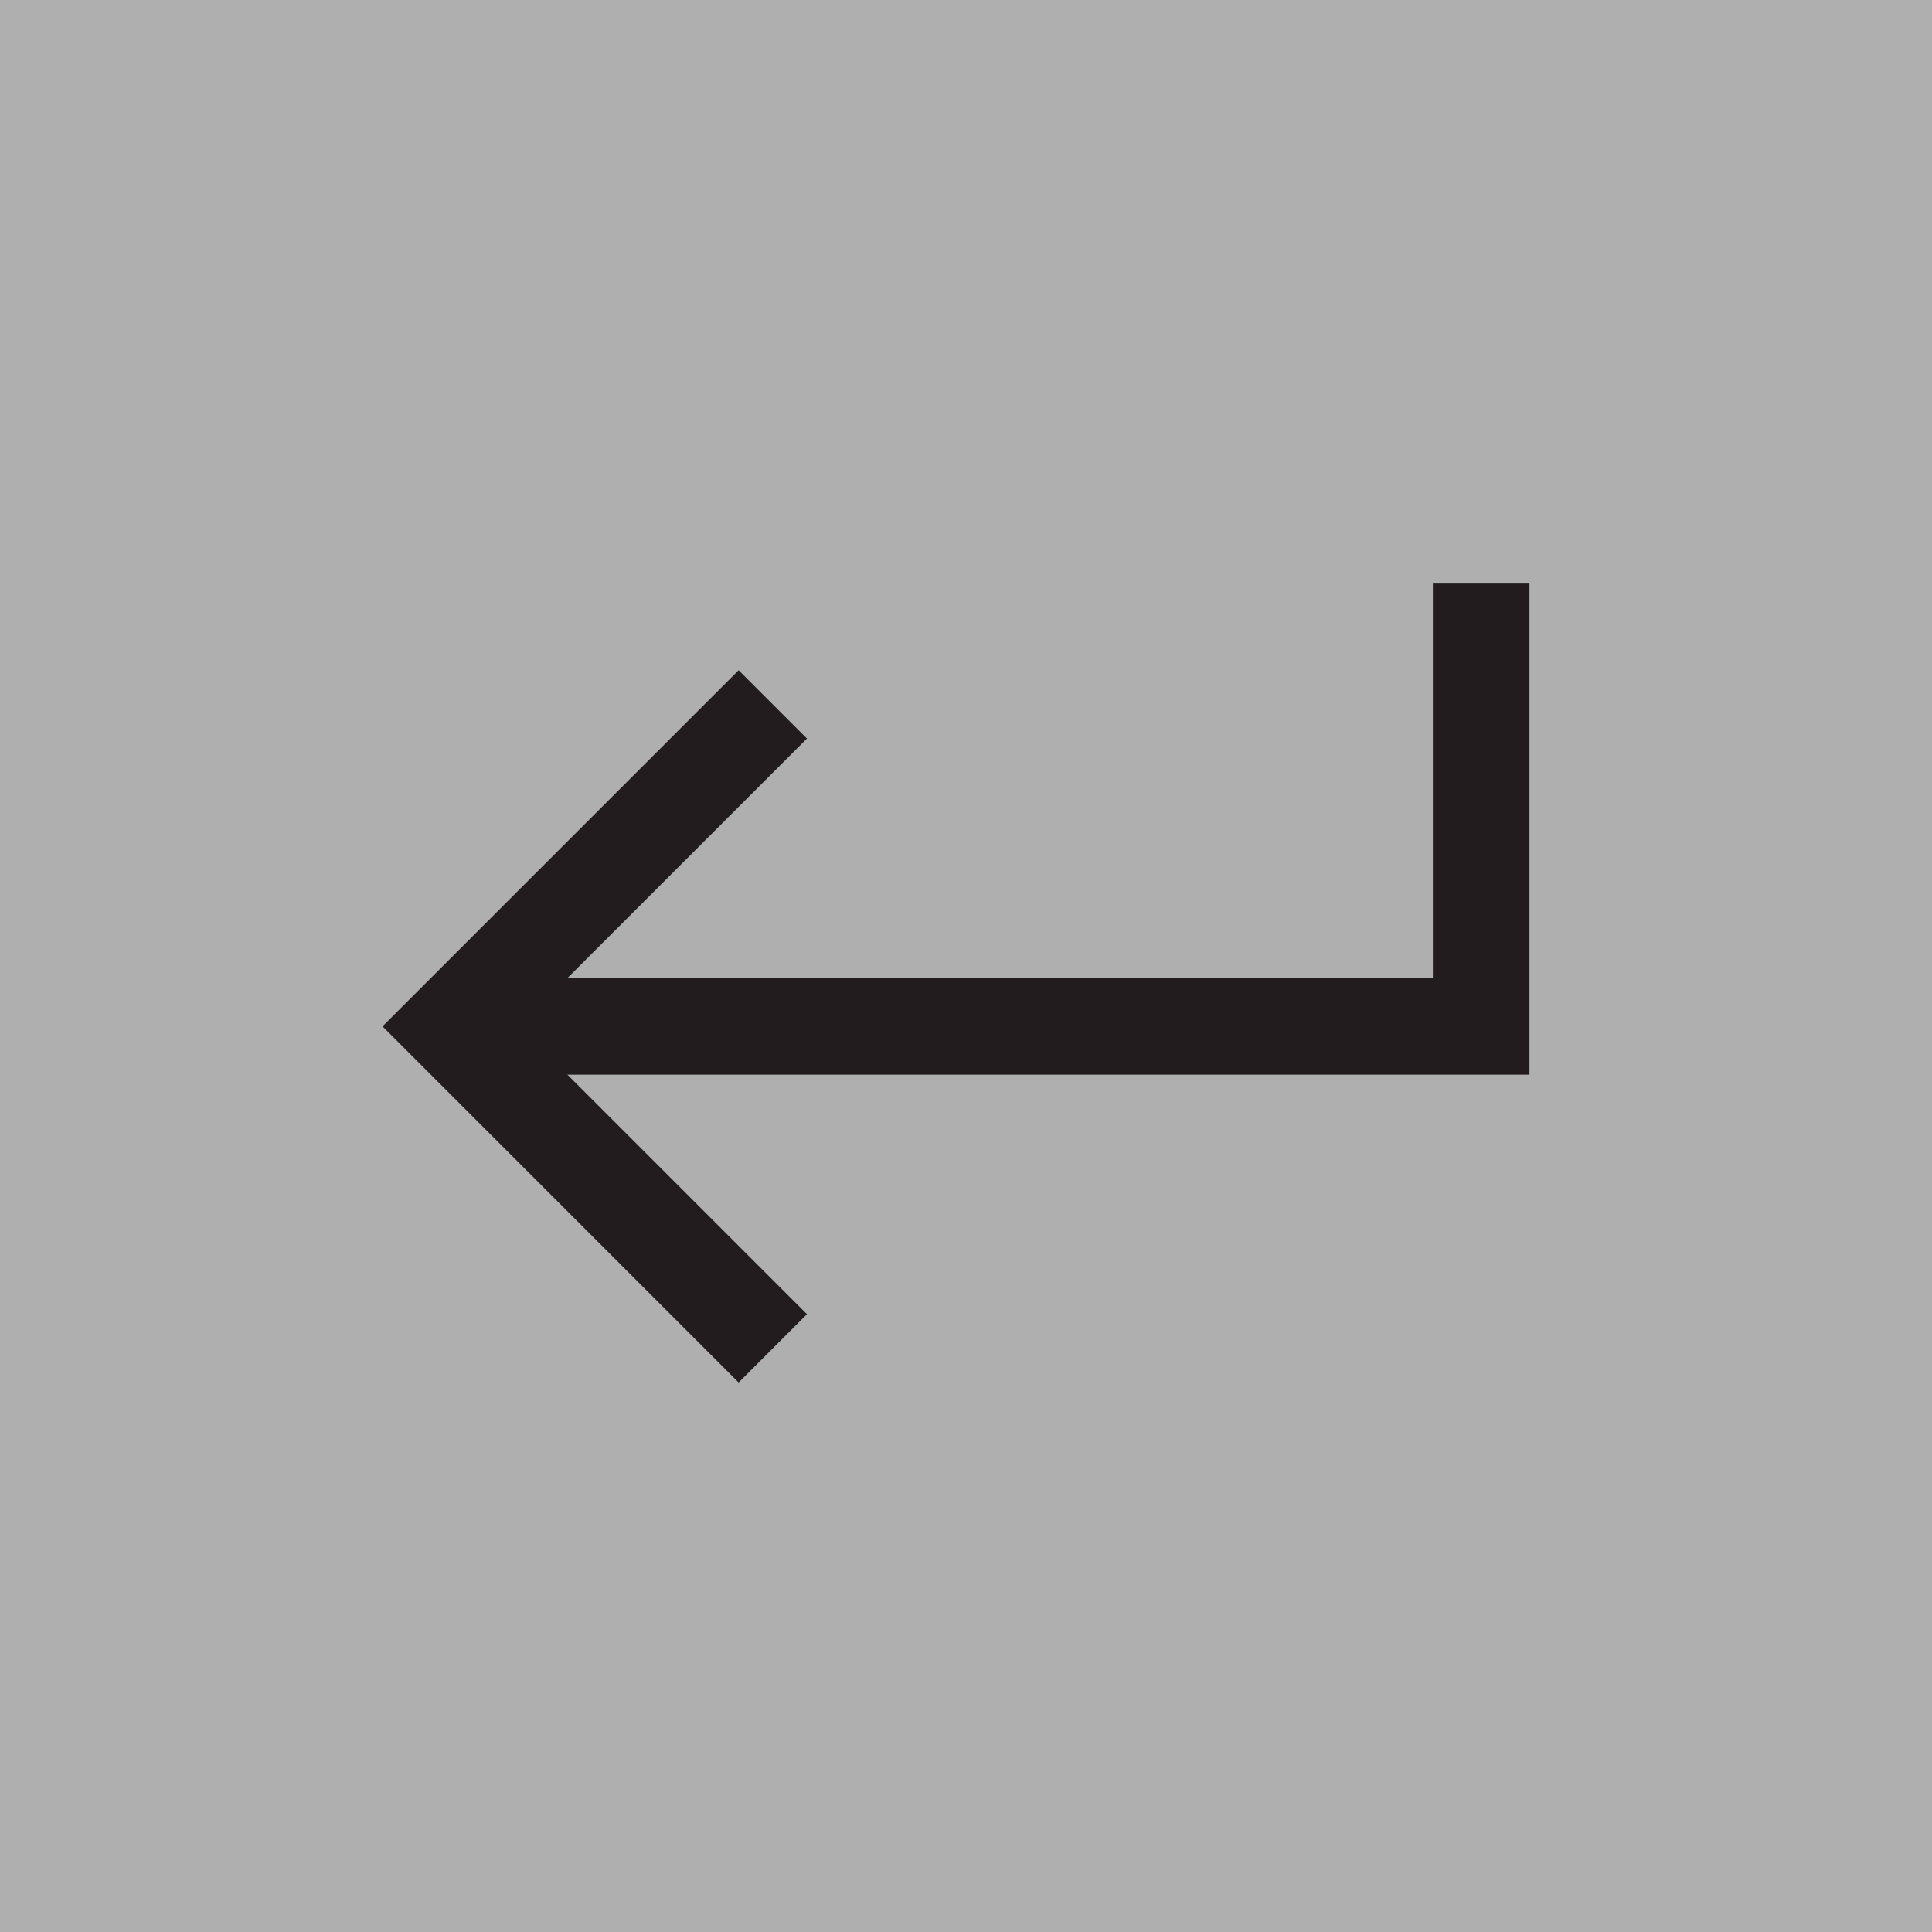 <svg xmlns="http://www.w3.org/2000/svg" width="20" height="20" viewBox="0 0 20 20">
    <g fill="none" fill-rule="evenodd">
        <path fill="#AFAFAF" d="M0 20h20V0H0z"/>
        <path stroke="#221C1E" d="M4.667 10.625h10.666V6.041"/>
        <path stroke="#221C1E" d="M8 13.958l-3.333-3.333L8 7.292"/>
    </g>
</svg>
